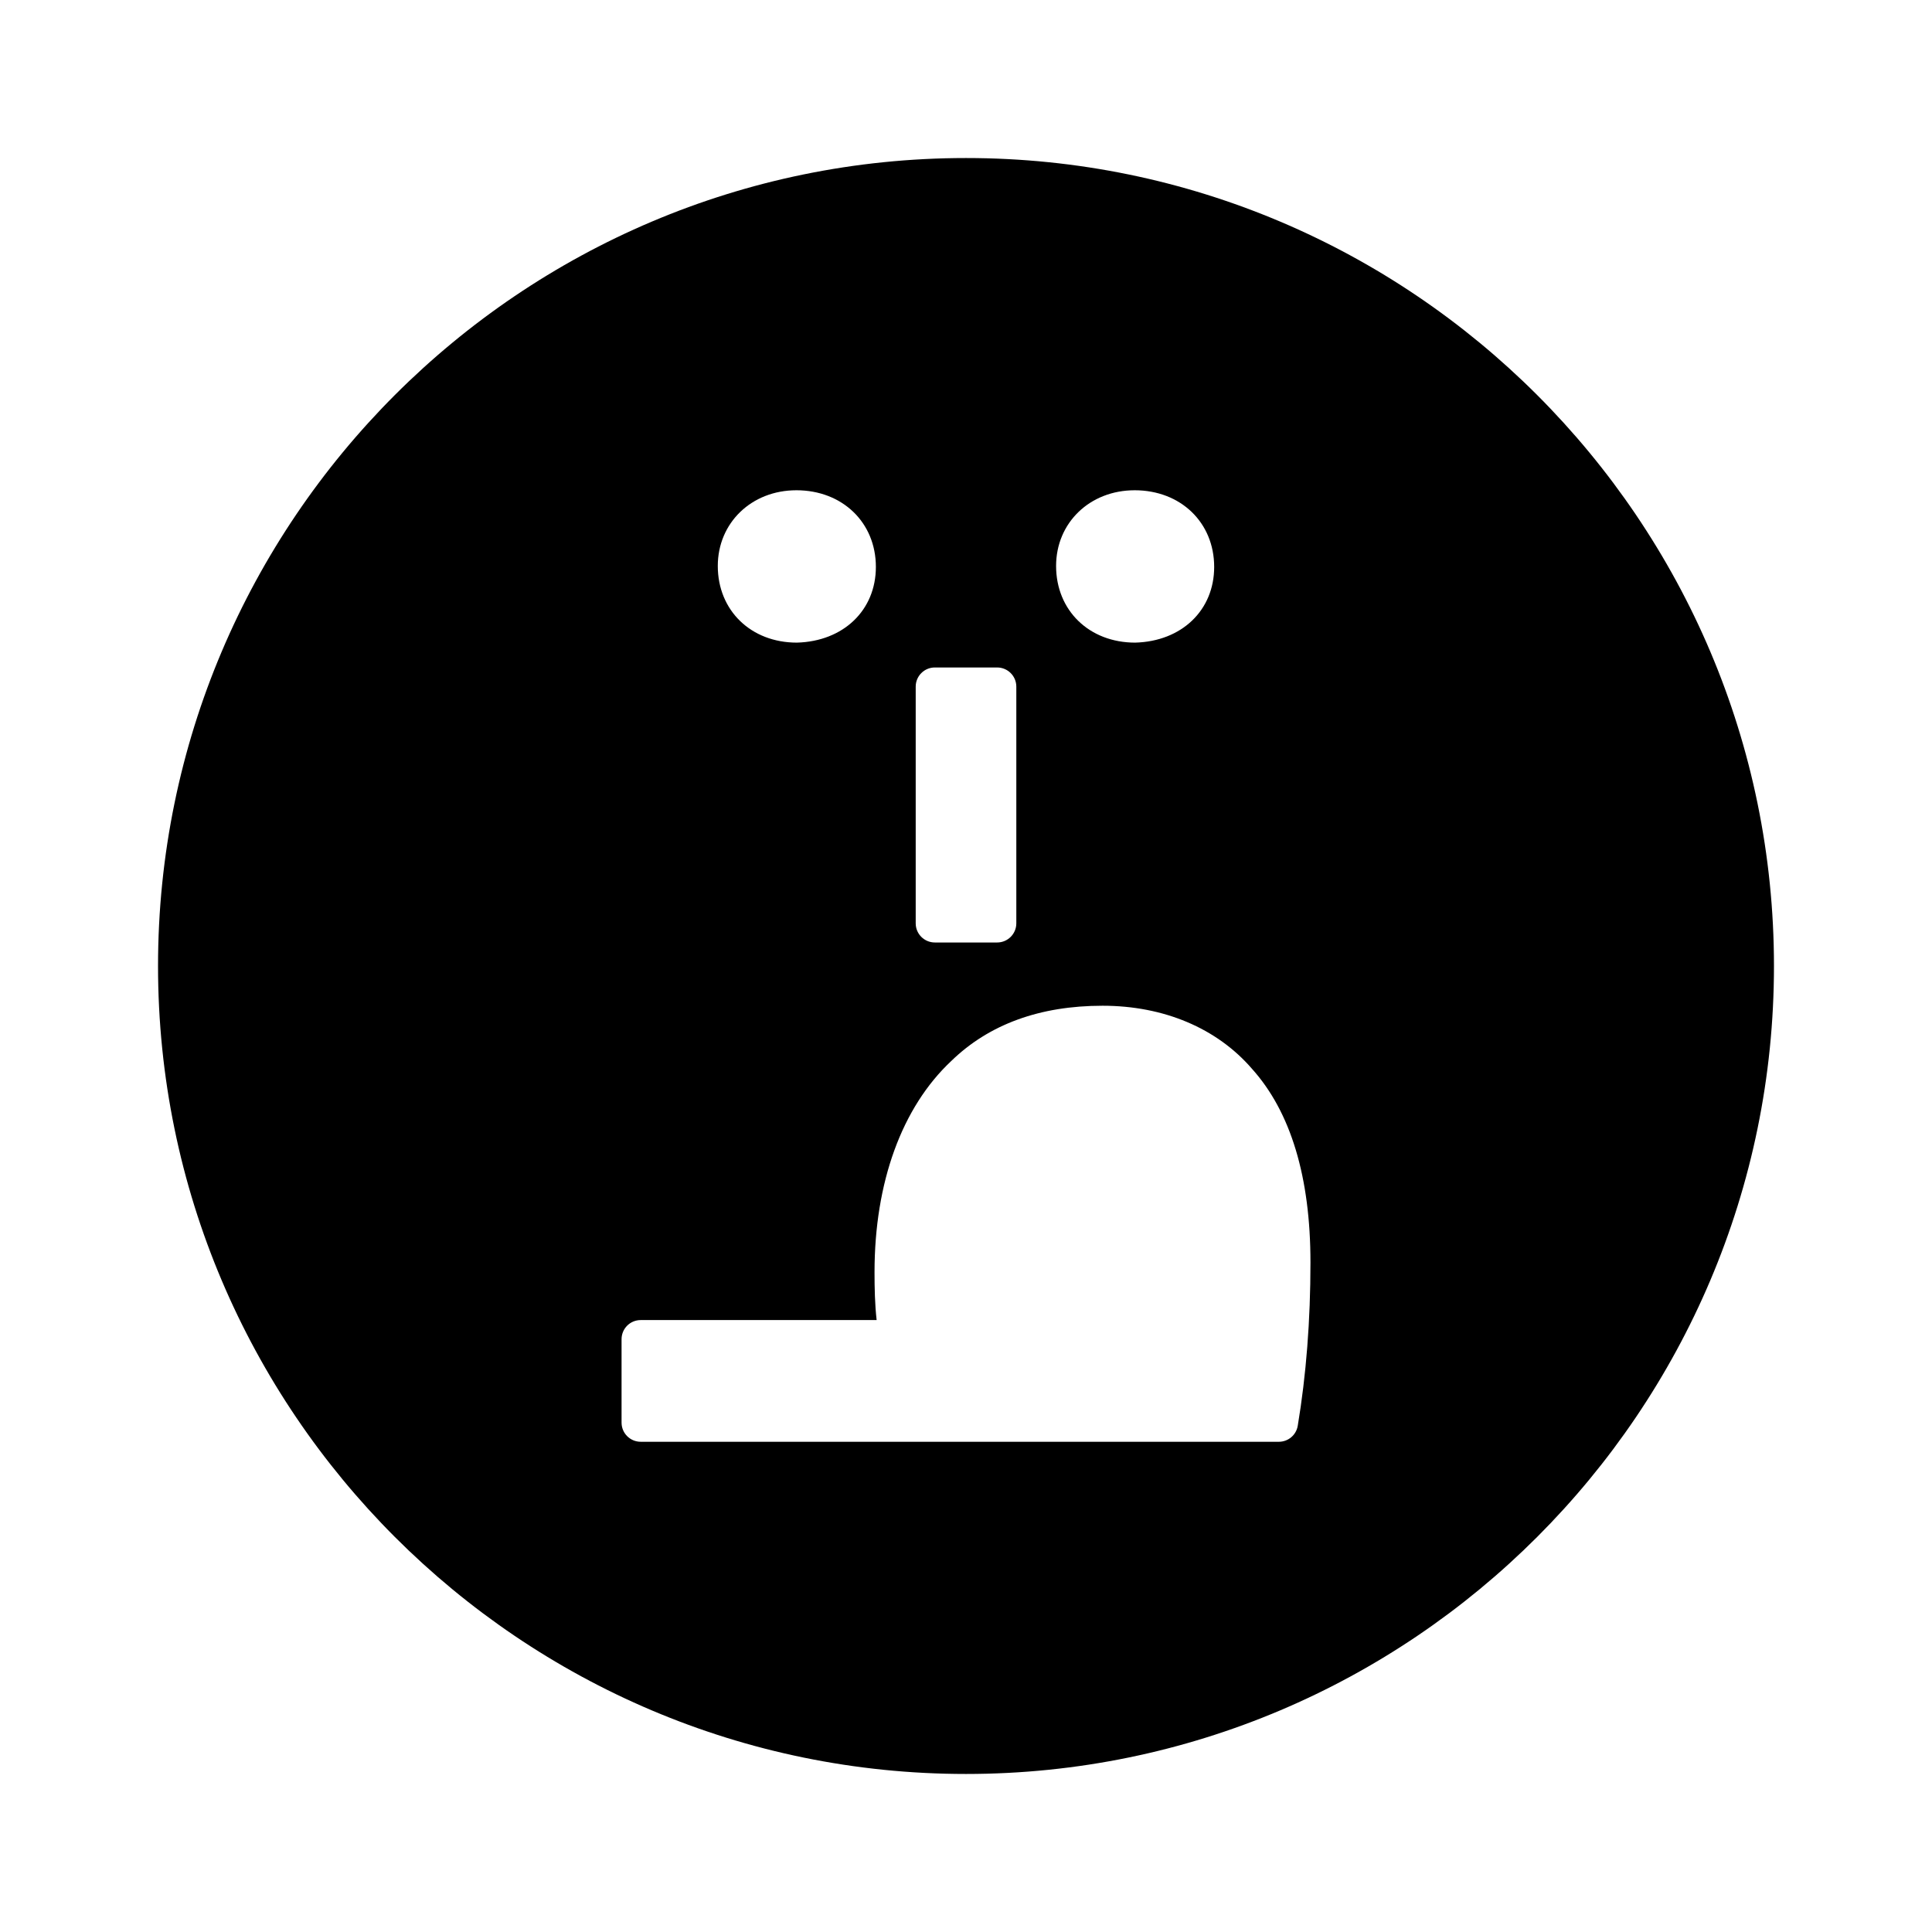 <?xml version="1.0" encoding="UTF-8"?>
<!-- Uploaded to: ICON Repo, www.iconrepo.com, Generator: ICON Repo Mixer Tools -->
<svg fill="#000000" width="800px" height="800px" version="1.1" viewBox="144 144 512 512" xmlns="http://www.w3.org/2000/svg">
 <path d="m400 185.88c-118.07 0-214.12 96.051-214.12 214.12 0 118.07 96.051 214.12 214.12 214.12 118.07 0 214.12-96.047 214.12-214.12 0.004-118.07-96.043-214.12-214.11-214.12zm44.691 88.043c12.211 0 21.078 8.555 21.078 20.32 0 11.48-8.609 19.73-20.938 20.059-12.211 0-20.957-8.551-20.957-20.312-0.008-11.449 8.953-20.066 20.816-20.066zm-58.02 52.043c0-2.801 2.266-5.078 5.074-5.078h16.512c2.797 0 5.078 2.273 5.078 5.078v62.723c0 2.805-2.281 5.082-5.078 5.078h-16.512c-2.797 0-5.074-2.266-5.074-5.078zm-31.625-52.043c12.207 0 21.07 8.555 21.07 20.32 0 11.48-8.605 19.73-20.938 20.059-12.203 0-20.957-8.551-20.957-20.312 0-11.449 8.957-20.066 20.824-20.066zm132.87 247.92c-0.402 2.449-2.527 4.242-5.008 4.242h-169.11c-2.805 0-5.078-2.266-5.078-5.078v-22.098c0-2.812 2.266-5.078 5.078-5.078h62.52c-0.473-4.16-0.559-8.5-0.559-12.699 0-23.785 7.238-43.672 20.328-55.949 9.992-9.723 23.492-14.652 40.102-14.652 16.219 0 30.301 5.953 39.57 16.68 10.305 11.441 15.527 28.723 15.527 51.383 0 15.277-1.129 29.832-3.367 43.25z"/>
</svg>